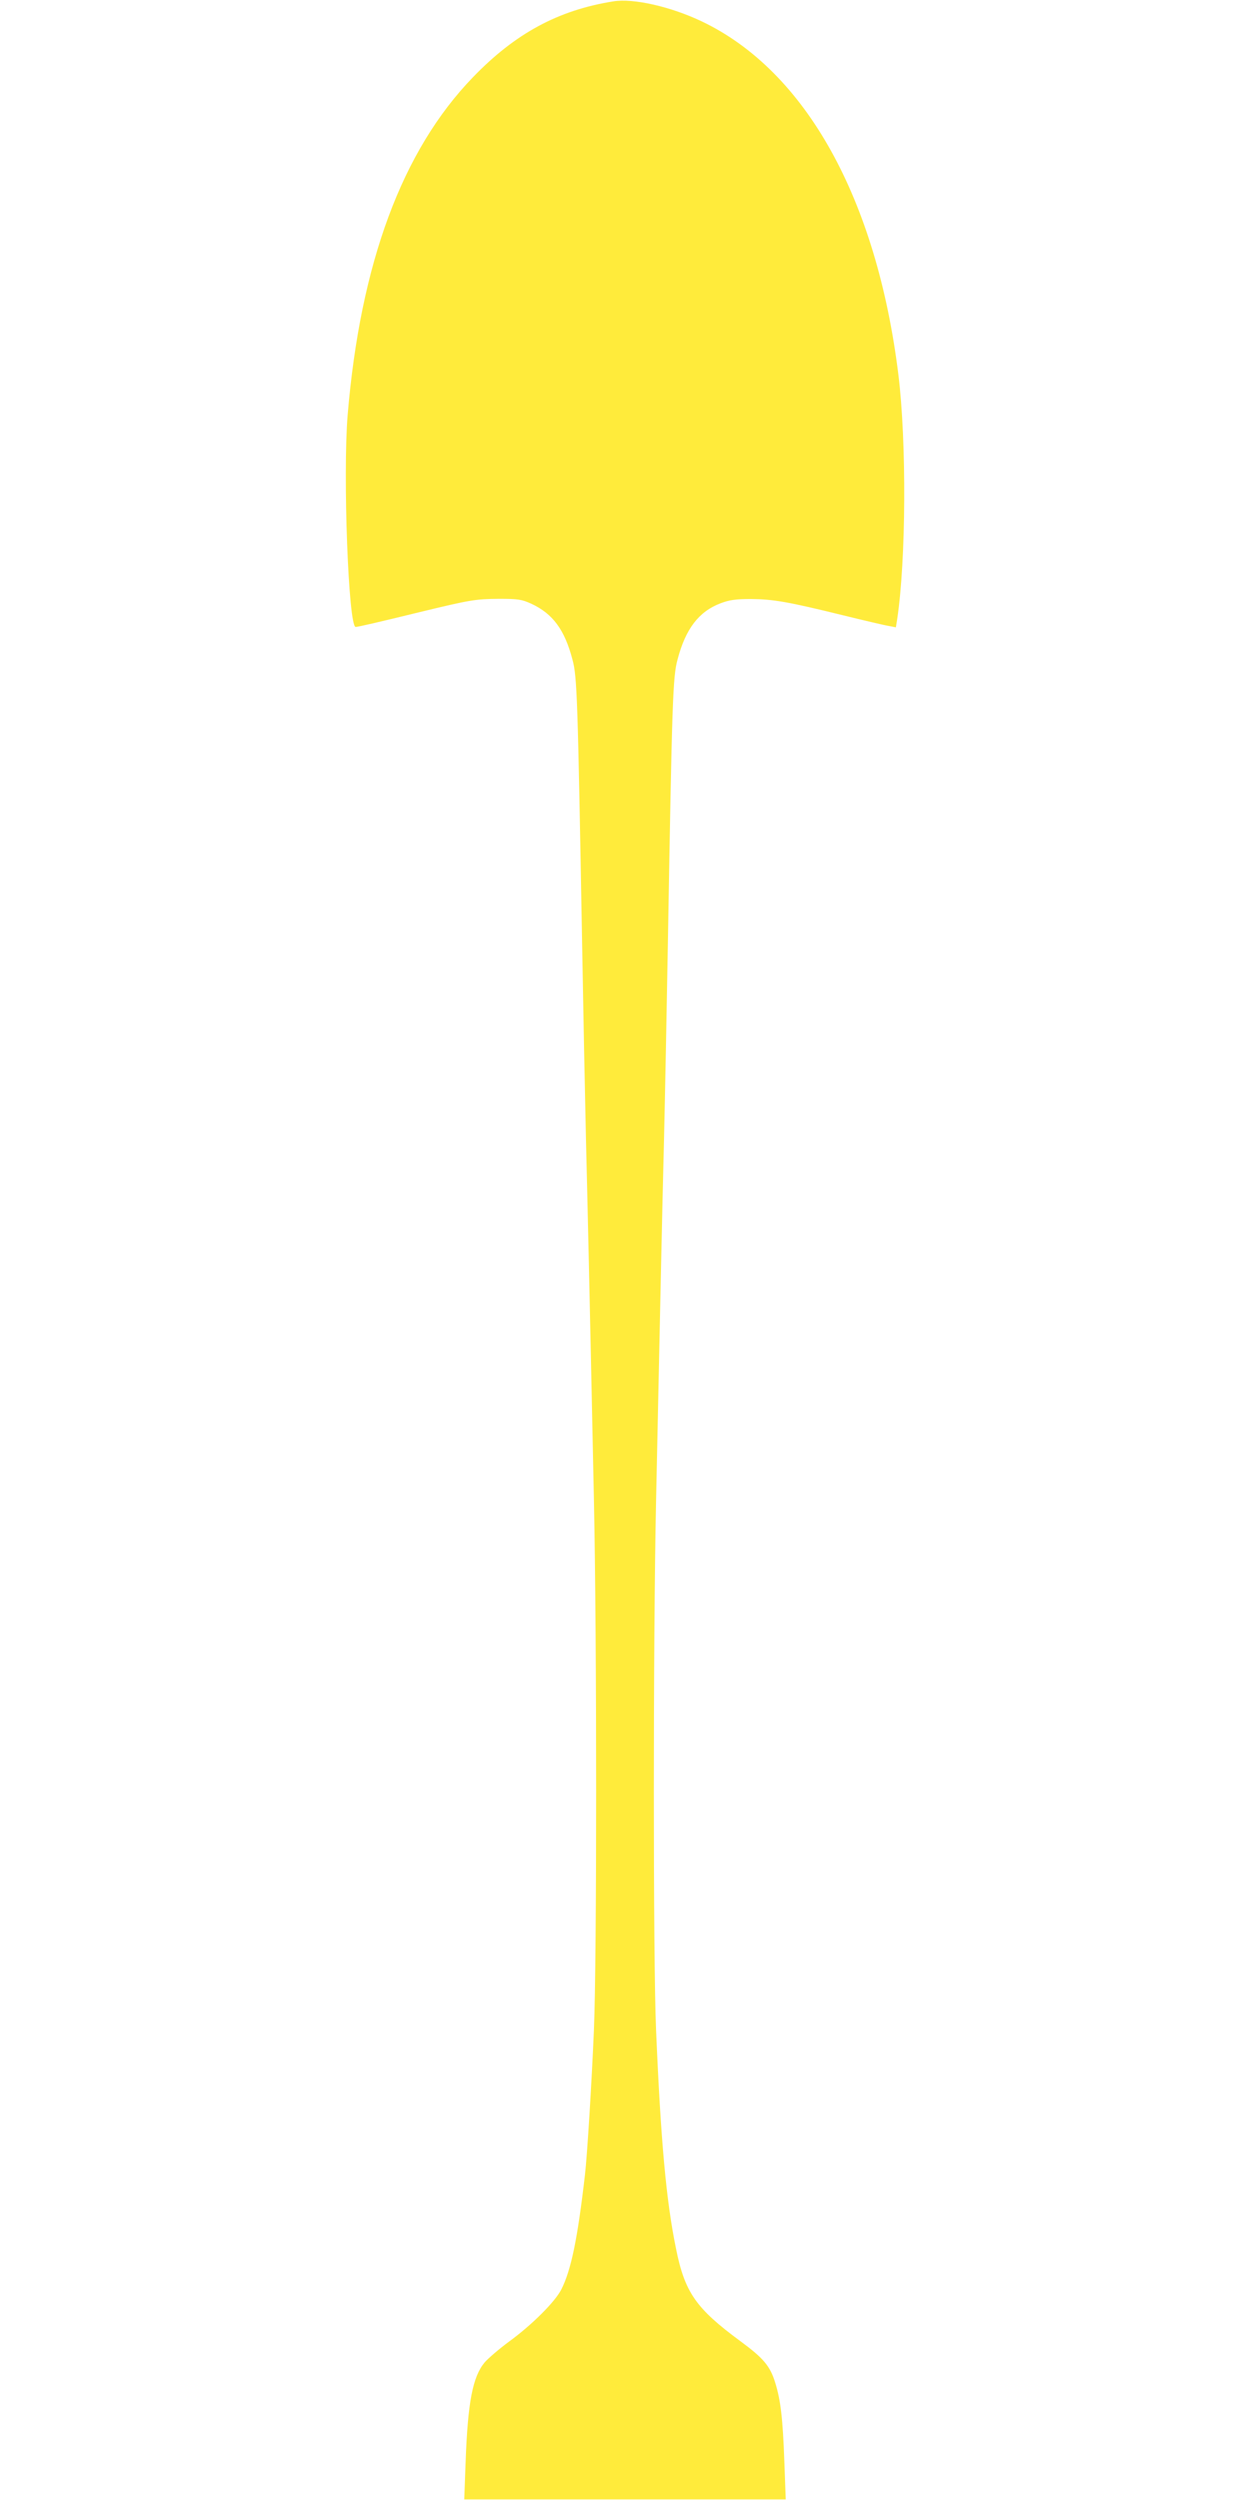 <?xml version="1.0" standalone="no"?>
<!DOCTYPE svg PUBLIC "-//W3C//DTD SVG 20010904//EN"
 "http://www.w3.org/TR/2001/REC-SVG-20010904/DTD/svg10.dtd">
<svg version="1.0" xmlns="http://www.w3.org/2000/svg"
 width="640pt" height="1280pt" viewBox="0 0 640 1280"
 preserveAspectRatio="xMidYMid meet">
<g transform="translate(0,1280) scale(0.1,-0.1)"
fill="#ffeb3b" stroke="none">
<path d="M3140 12793 c-282 -45 -502 -164 -718 -388 -363 -375 -577 -953 -642
-1730 -25 -305 4 -1085 41 -1085 11 0 112 23 324 75 264 64 289 68 410 69 98
0 116 -3 165 -25 110 -51 171 -133 211 -286 24 -87 27 -200 49 -1428 6 -346
15 -805 20 -1020 9 -373 17 -708 41 -1860 15 -712 15 -2346 0 -2705 -11 -266
-35 -654 -46 -745 -38 -330 -71 -488 -121 -587 -32 -63 -149 -180 -265 -265
-53 -39 -110 -88 -128 -109 -61 -74 -86 -204 -97 -510 l-7 -191 823 0 823 0
-7 191 c-8 224 -19 317 -47 407 -26 85 -60 125 -178 212 -228 168 -285 250
-330 475 -50 243 -78 551 -102 1122 -15 349 -15 1994 0 2700 21 989 31 1475
41 1865 5 215 14 674 20 1020 21 1224 25 1341 49 1428 41 157 109 246 220 288
44 17 77 22 156 22 114 -1 190 -14 470 -83 110 -27 216 -52 236 -55 l36 -7 7
44 c45 302 48 905 6 1248 -111 901 -474 1556 -1006 1810 -159 76 -352 120
-454 103z"/>
</g>
</svg>

